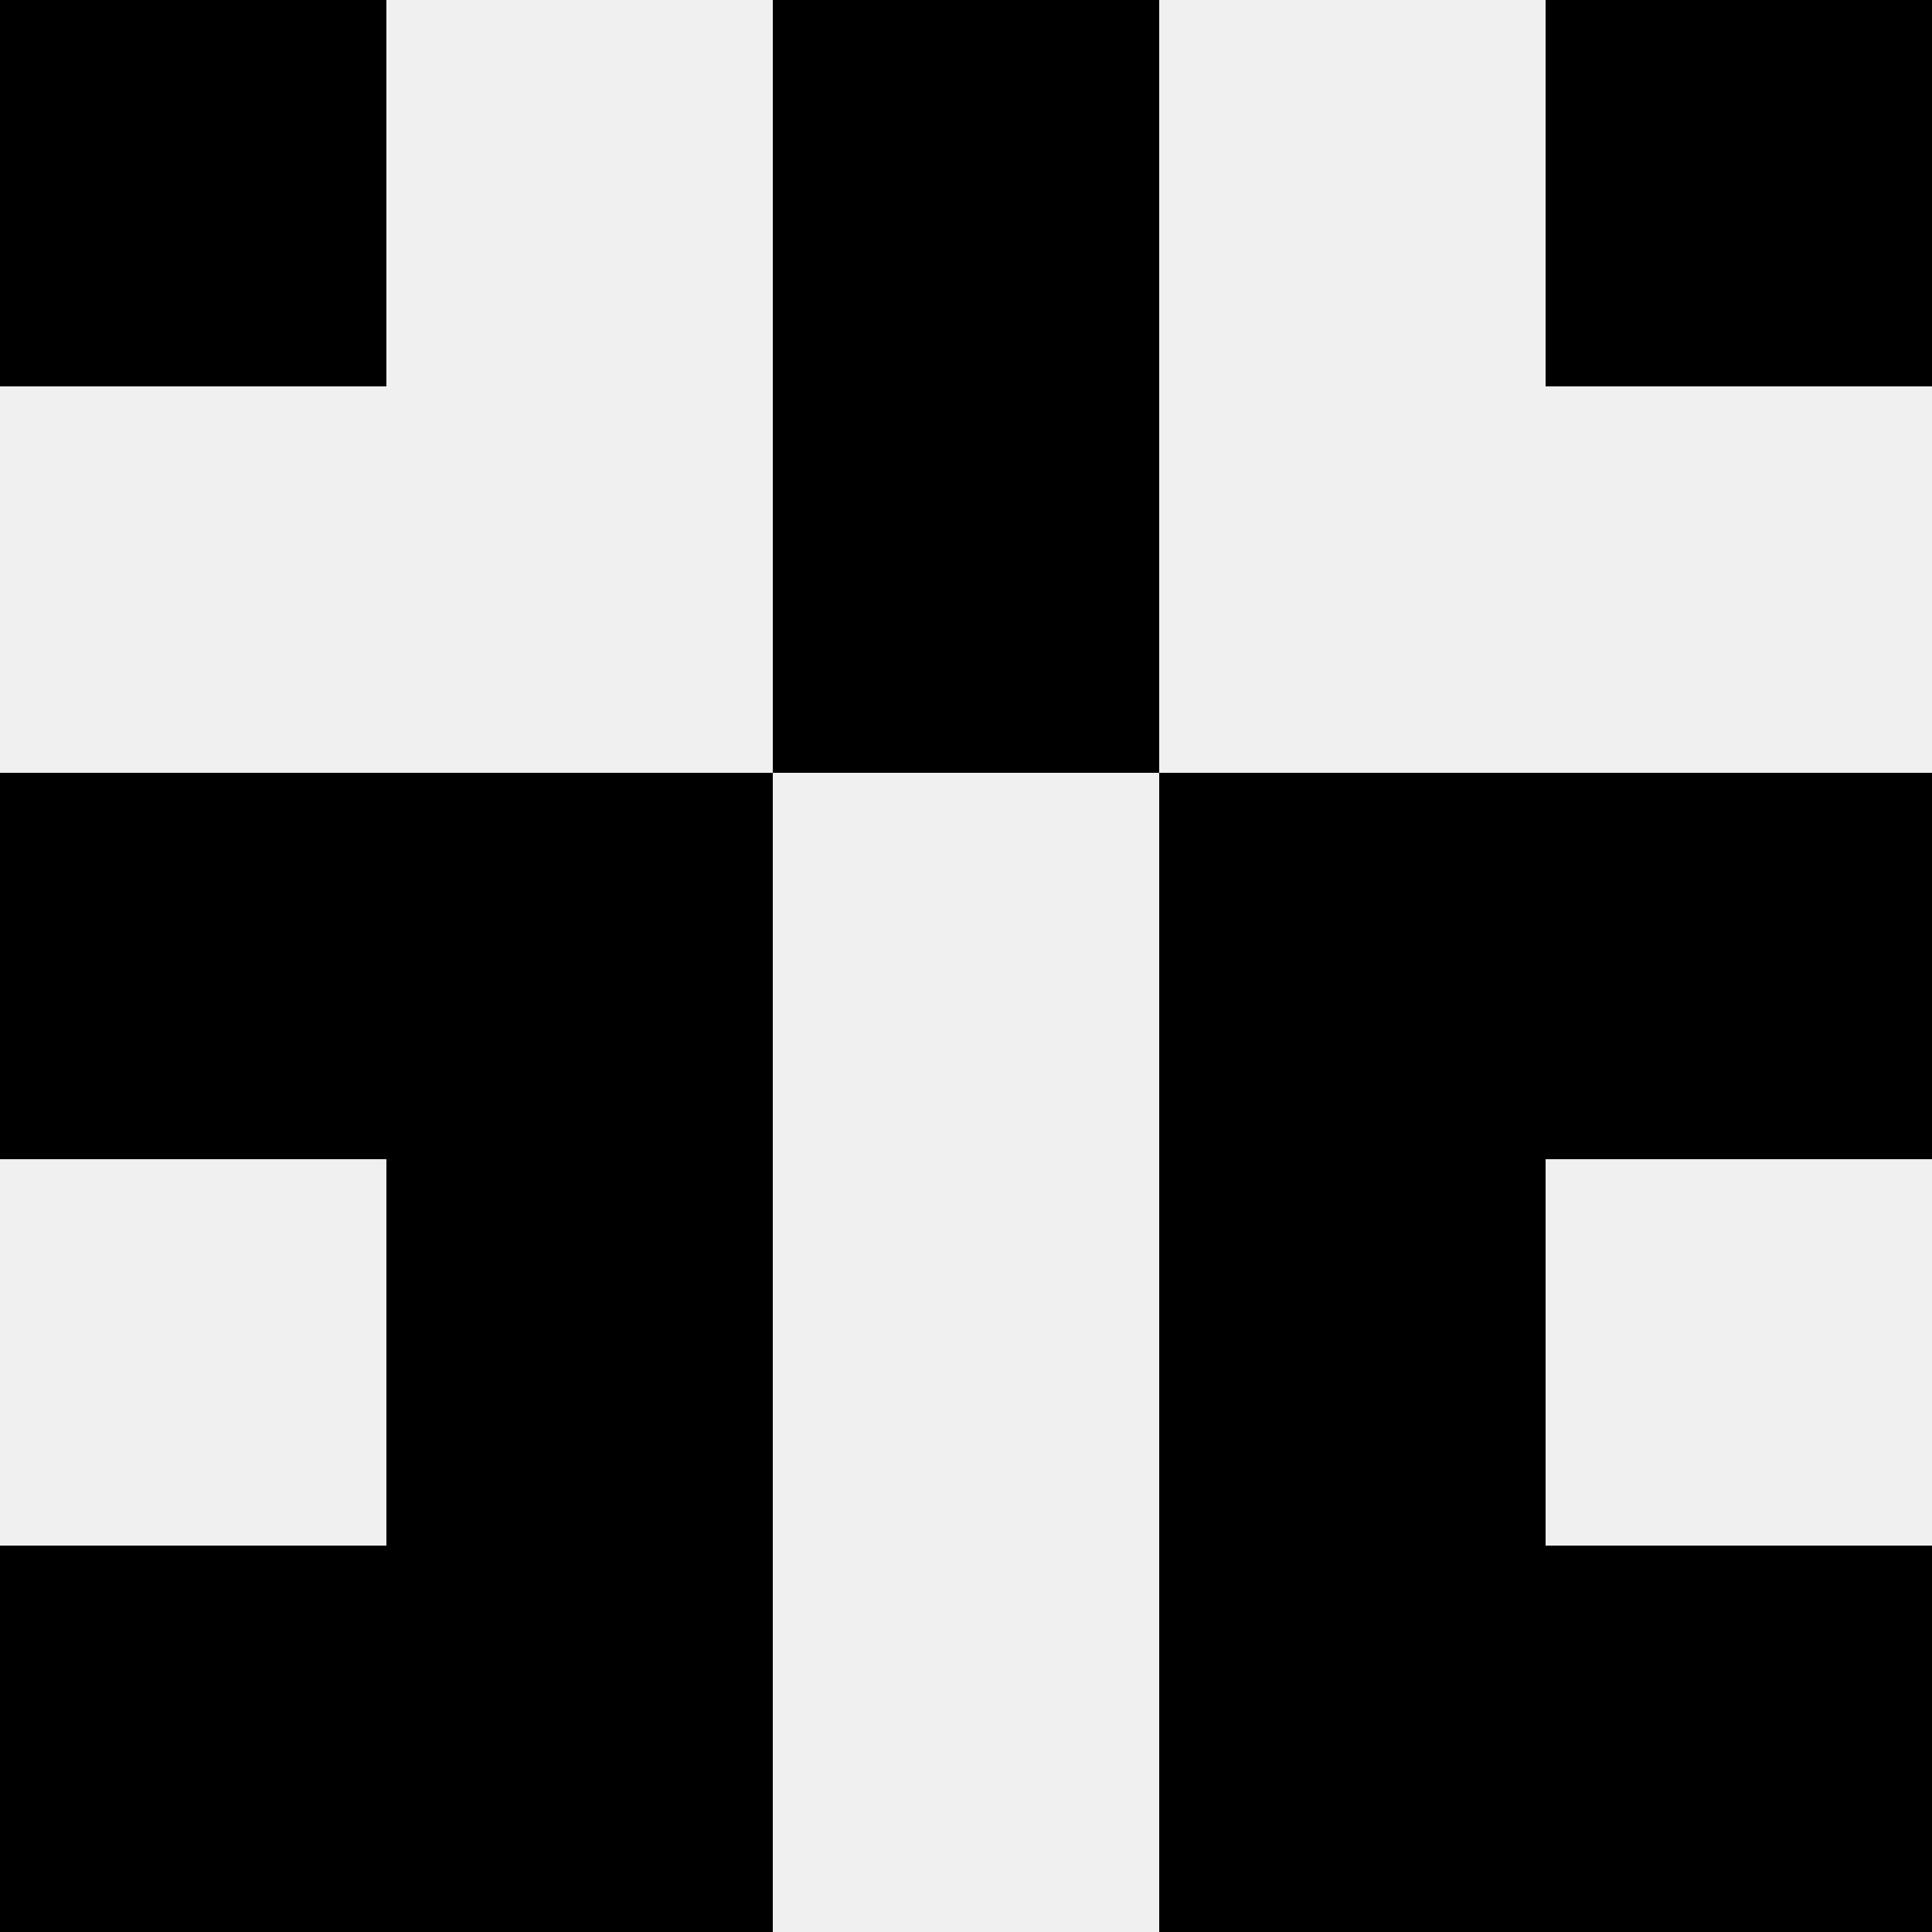 <svg width='80' height='80' xmlns='http://www.w3.org/2000/svg'><rect width='100%' height='100%' fill='#f0f0f0'/><rect x='0' y='0' width='16' height='16' fill='hsl(174, 70%, 50%)' /><rect x='64' y='0' width='16' height='16' fill='hsl(174, 70%, 50%)' /><rect x='32' y='0' width='16' height='16' fill='hsl(174, 70%, 50%)' /><rect x='32' y='0' width='16' height='16' fill='hsl(174, 70%, 50%)' /><rect x='32' y='16' width='16' height='16' fill='hsl(174, 70%, 50%)' /><rect x='32' y='16' width='16' height='16' fill='hsl(174, 70%, 50%)' /><rect x='0' y='32' width='16' height='16' fill='hsl(174, 70%, 50%)' /><rect x='64' y='32' width='16' height='16' fill='hsl(174, 70%, 50%)' /><rect x='16' y='32' width='16' height='16' fill='hsl(174, 70%, 50%)' /><rect x='48' y='32' width='16' height='16' fill='hsl(174, 70%, 50%)' /><rect x='16' y='48' width='16' height='16' fill='hsl(174, 70%, 50%)' /><rect x='48' y='48' width='16' height='16' fill='hsl(174, 70%, 50%)' /><rect x='0' y='64' width='16' height='16' fill='hsl(174, 70%, 50%)' /><rect x='64' y='64' width='16' height='16' fill='hsl(174, 70%, 50%)' /><rect x='16' y='64' width='16' height='16' fill='hsl(174, 70%, 50%)' /><rect x='48' y='64' width='16' height='16' fill='hsl(174, 70%, 50%)' /></svg>